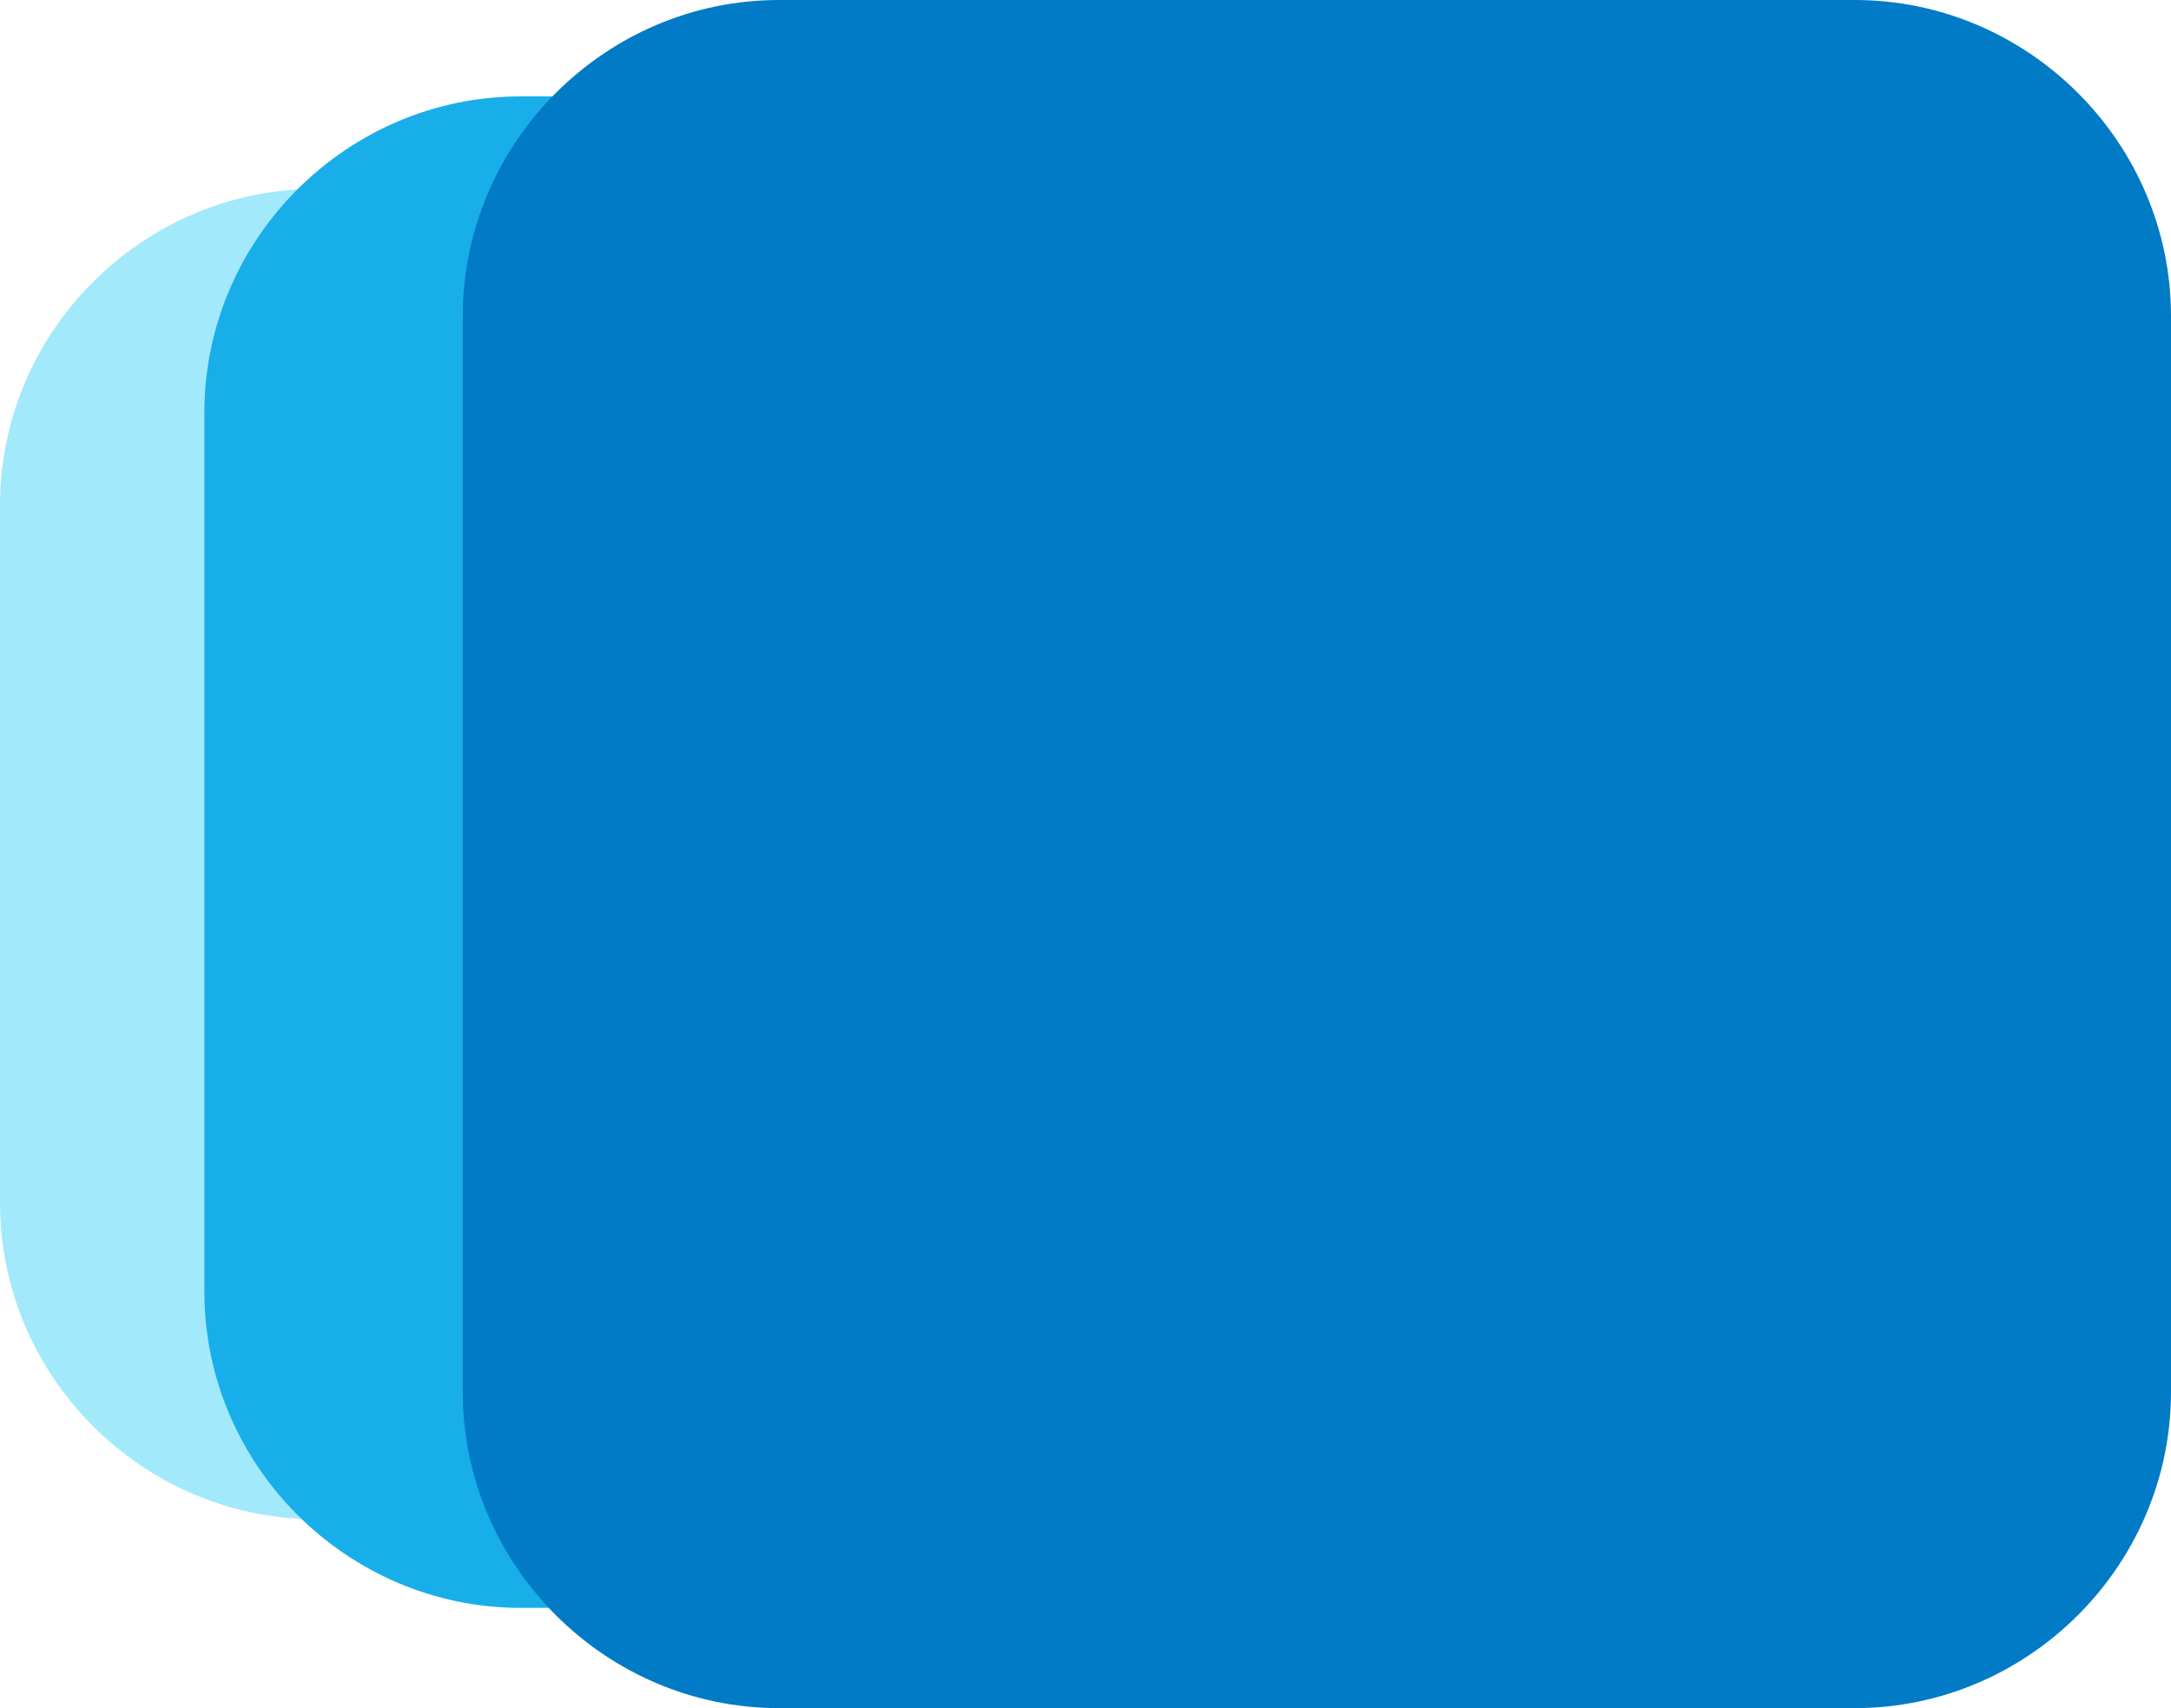 <?xml version="1.0" encoding="utf-8"?>
<!-- Generator: Adobe Illustrator 25.2.3, SVG Export Plug-In . SVG Version: 6.00 Build 0)  -->
<svg version="1.1" id="Layer_1" xmlns="http://www.w3.org/2000/svg" xmlns:xlink="http://www.w3.org/1999/xlink" x="0px" y="0px"
	 viewBox="0 0 56.3 44.3" style="enable-background:new 0 0 56.3 44.3;" xml:space="preserve">
<style type="text/css">
	.st0{fill:#A2E9FC;}
	.st1{fill:#18AEEA;}
	.st2{fill:#027BC6;}
</style>
<g>
	<path class="st0" d="M26.3,39.4H8.2c-4.5,0-8.2-3.7-8.2-8.2V13.1c0-4.5,3.7-8.2,8.2-8.2h18.1c4.5,0,8.2,3.7,8.2,8.2v18.1
		C34.5,35.7,30.8,39.4,26.3,39.4z"/>
	<path class="st1" d="M36.3,41.7H13.5c-4.5,0-8.2-3.7-8.2-8.2V10.7c0-4.5,3.7-8.2,8.2-8.2h22.8c4.5,0,8.2,3.7,8.2,8.2v22.8
		C44.5,38,40.8,41.7,36.3,41.7z"/>
	<path class="st2" d="M48.1,44.3H20.2c-4.5,0-8.2-3.7-8.2-8.2V8.2C12,3.7,15.7,0,20.2,0h27.9c4.5,0,8.2,3.7,8.2,8.2v27.9
		C56.3,40.6,52.6,44.3,48.1,44.3z"/>
</g>
</svg>
